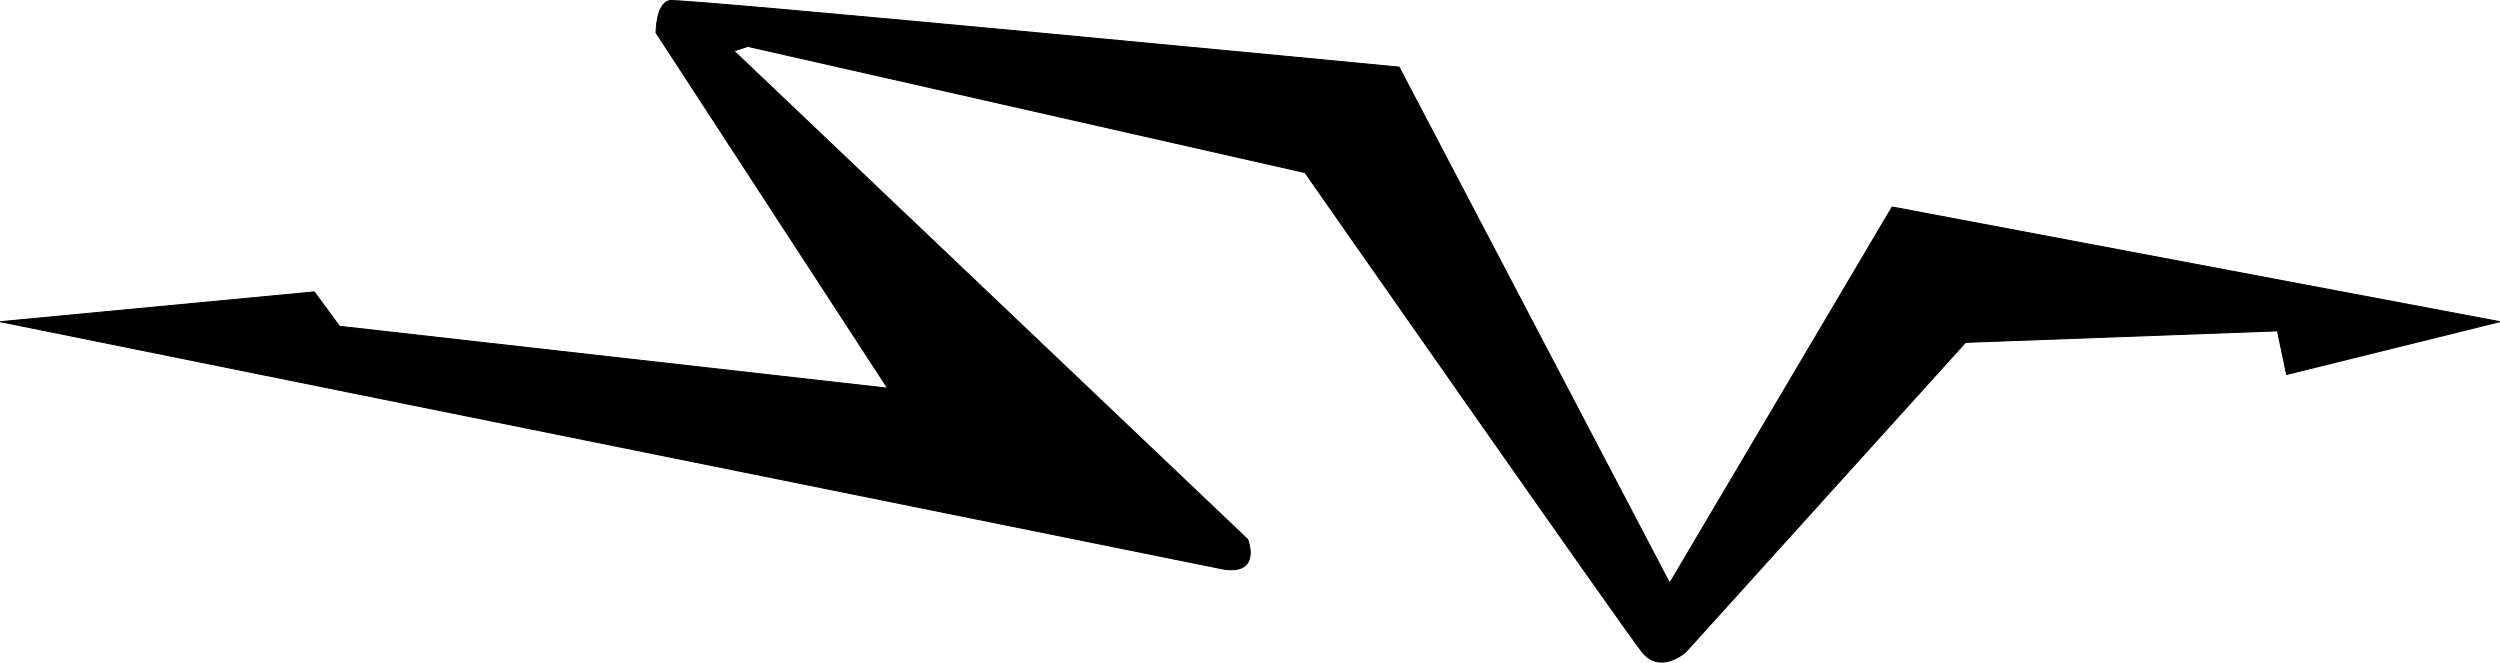 <?xml version="1.0" encoding="utf-8"?>
<!-- Generator: Adobe Illustrator 22.1.0, SVG Export Plug-In . SVG Version: 6.00 Build 0)  -->
<svg version="1.1" id="Layer_1" xmlns="http://www.w3.org/2000/svg" xmlns:xlink="http://www.w3.org/1999/xlink" x="0px" y="0px"
	 viewBox="0 0 2500.2 662.6" style="enable-background:new 0 0 2500.2 662.6;" xml:space="preserve">
<style type="text/css">
	.st0{stroke:#000000;}
</style>
<path class="st0" d="M1224.9,569.4L0.1,321.7l314.2-29.8l25.2,34.4l548.2,61.9L656.1,32.7c0,0,0-29.8,13.8-32.1
	c13.8-2.3,729.3,66.5,729.3,66.5l270.6,516.1L1892.3,207l607.8,114.7l-213.3,52.8l-9.2-43.6l-311.9,11.5l-279.8,309.6
	c0,0-25.2,22.9-43.6,0c-18.3-22.9-337.2-479.4-337.2-479.4L747.8,46.4L734,51l513.8,488.5C1247.8,539.5,1261.6,574,1224.9,569.4
	L1224.9,569.4z"/>
</svg>
